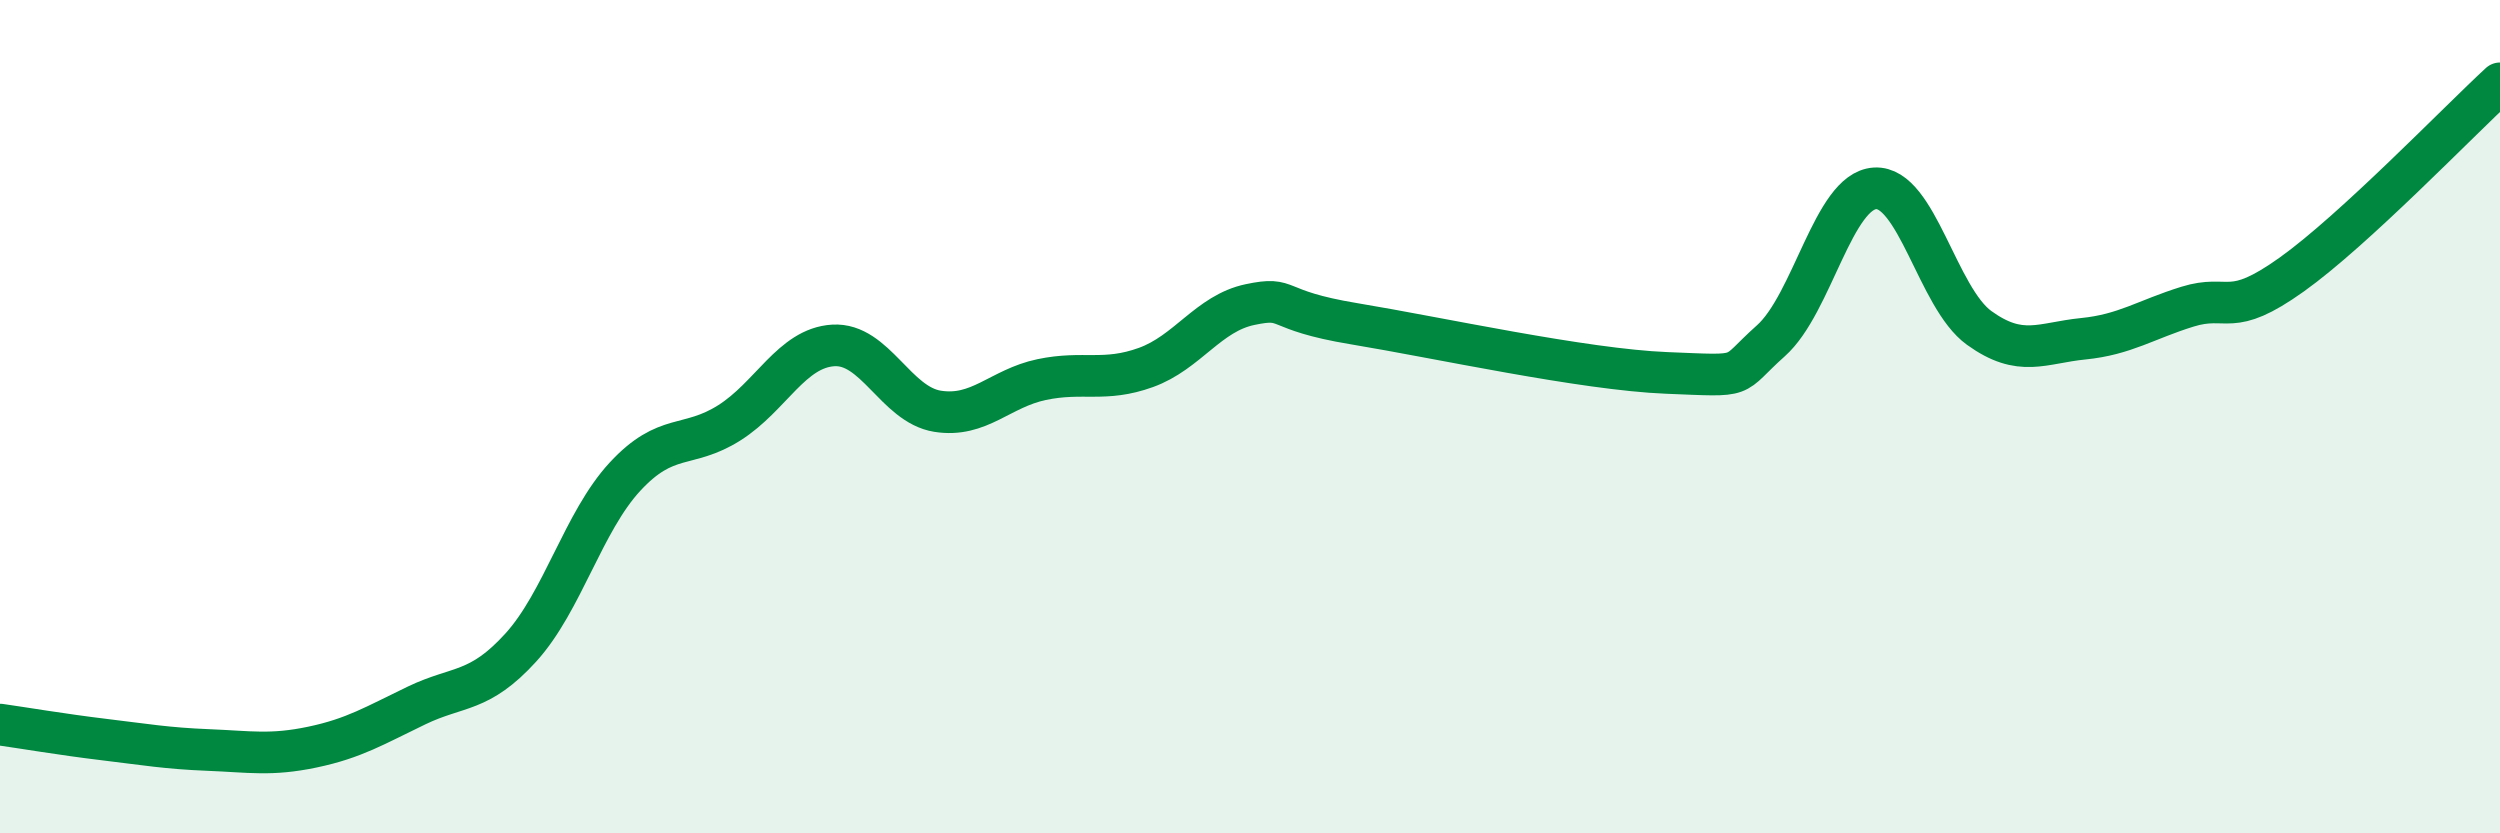 
    <svg width="60" height="20" viewBox="0 0 60 20" xmlns="http://www.w3.org/2000/svg">
      <path
        d="M 0,17.39 C 0.5,17.46 1.5,17.63 2.5,17.75 C 3.5,17.87 4,17.96 5,18 C 6,18.04 6.5,18.14 7.5,17.93 C 8.5,17.72 9,17.41 10,16.93 C 11,16.45 11.5,16.64 12.5,15.54 C 13.5,14.44 14,12.52 15,11.44 C 16,10.36 16.5,10.78 17.5,10.15 C 18.5,9.52 19,8.35 20,8.29 C 21,8.23 21.5,9.71 22.5,9.87 C 23.5,10.03 24,9.32 25,9.11 C 26,8.9 26.5,9.18 27.5,8.82 C 28.5,8.46 29,7.52 30,7.31 C 31,7.1 30.5,7.44 32.5,7.77 C 34.5,8.1 38,8.87 40,8.95 C 42,9.03 41.5,9.07 42.5,8.18 C 43.5,7.29 44,4.58 45,4.52 C 46,4.46 46.5,7.15 47.5,7.87 C 48.5,8.59 49,8.23 50,8.13 C 51,8.03 51.5,7.67 52.5,7.36 C 53.5,7.05 53.5,7.66 55,6.59 C 56.5,5.52 59,2.92 60,2L60 20L0 20Z"
        fill="#008740"
        opacity="0.1"
        stroke-linecap="round"
        stroke-linejoin="round"
      />
      <path
        d="M 0,17.39 C 0.5,17.46 1.5,17.63 2.5,17.75 C 3.5,17.87 4,17.96 5,18 C 6,18.04 6.5,18.14 7.5,17.93 C 8.5,17.72 9,17.41 10,16.93 C 11,16.45 11.5,16.64 12.5,15.54 C 13.5,14.44 14,12.52 15,11.44 C 16,10.36 16.5,10.78 17.5,10.15 C 18.5,9.52 19,8.35 20,8.29 C 21,8.23 21.5,9.71 22.5,9.87 C 23.5,10.03 24,9.32 25,9.11 C 26,8.9 26.5,9.18 27.5,8.82 C 28.5,8.46 29,7.52 30,7.31 C 31,7.1 30.5,7.44 32.5,7.77 C 34.5,8.1 38,8.87 40,8.95 C 42,9.03 41.5,9.07 42.5,8.18 C 43.5,7.29 44,4.58 45,4.52 C 46,4.46 46.5,7.15 47.5,7.87 C 48.5,8.59 49,8.23 50,8.13 C 51,8.03 51.5,7.67 52.5,7.36 C 53.5,7.05 53.5,7.66 55,6.59 C 56.5,5.52 59,2.92 60,2"
        stroke="#008740"
        stroke-width="1"
        fill="none"
        stroke-linecap="round"
        stroke-linejoin="round"
      />
    </svg>
  